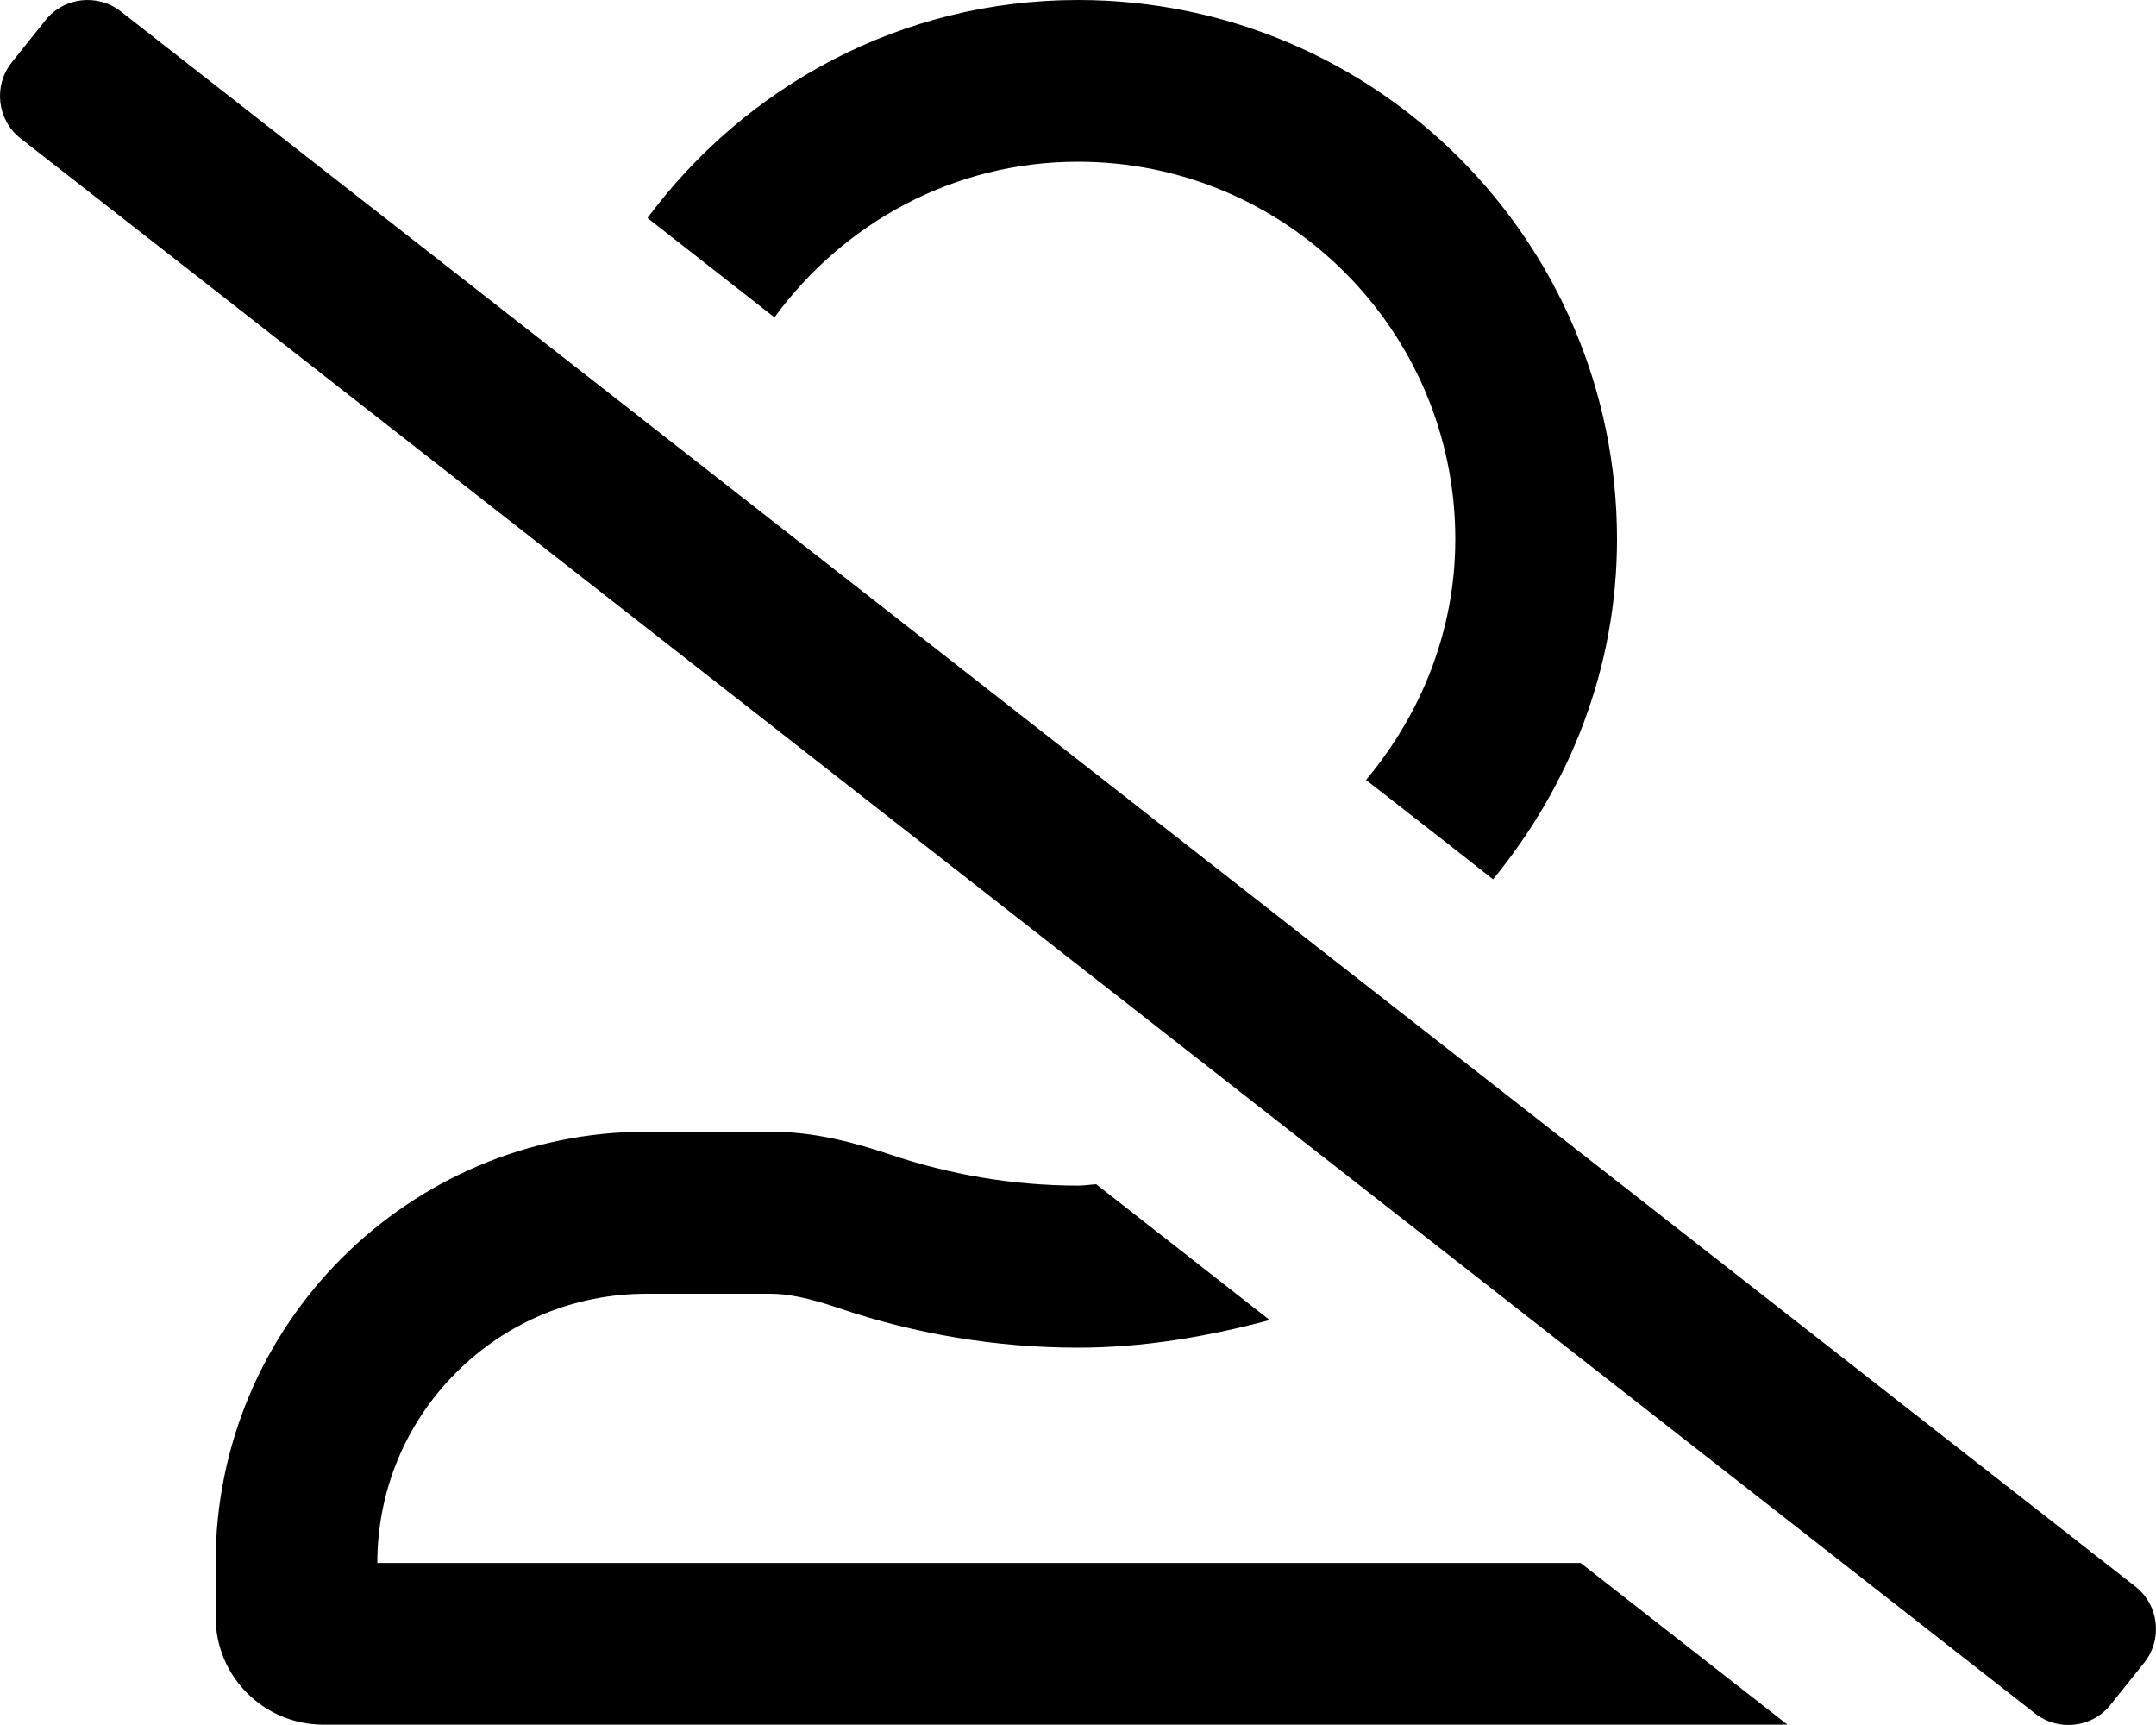 <svg xmlns="http://www.w3.org/2000/svg" viewBox="0 0 640 512"><path d="M634 471L479.5 350.2 400 288.1 115.6 65.7l-2.2-1.7L36 3.5C29.1-2 19-.9 13.5 6l-10 12.5C-2 25.4-.9 35.5 6 41l44.3 34.6 39 30.5L604 508.5c6.9 5.5 17 4.4 22.5-2.5l10-12.5c5.5-6.9 4.4-17-2.5-22.5zM320 48c61.8 0 112 50.2 112 112 0 27.3-10.2 52-26.5 71.5l24.1 18.8 13.6 10.7c22.7-27.7 36.8-62.5 36.8-101C480 71.6 408.4 0 320 0c-52.5 0-98.7 25.6-127.8 64.7l37.7 29.5C250.3 66.3 282.9 48 320 48zM112 464c0-21.4 8.3-41.5 23.4-56.6 15.1-15.1 35.2-23.4 56.6-23.4h36.8c5.1 0 11.5 1.3 20 4.2 23 7.8 47 11.8 71.2 11.8 19.3 0 38.2-3.2 56.9-8.2l-51.5-40.3c-1.8.1-3.5.4-5.3.4-19.5 0-38.3-3.3-55.8-9.2-11.5-3.9-23.3-6.8-35.4-6.8H192c-70.7 0-128 57.3-128 128v16c0 17.7 14.3 32 32 32h434.6l-61.4-48H112z"/></svg>
<!--
Font Awesome Pro 5.1.0 by @fontawesome - https://fontawesome.com
License - https://fontawesome.com/license (Commercial License)
-->